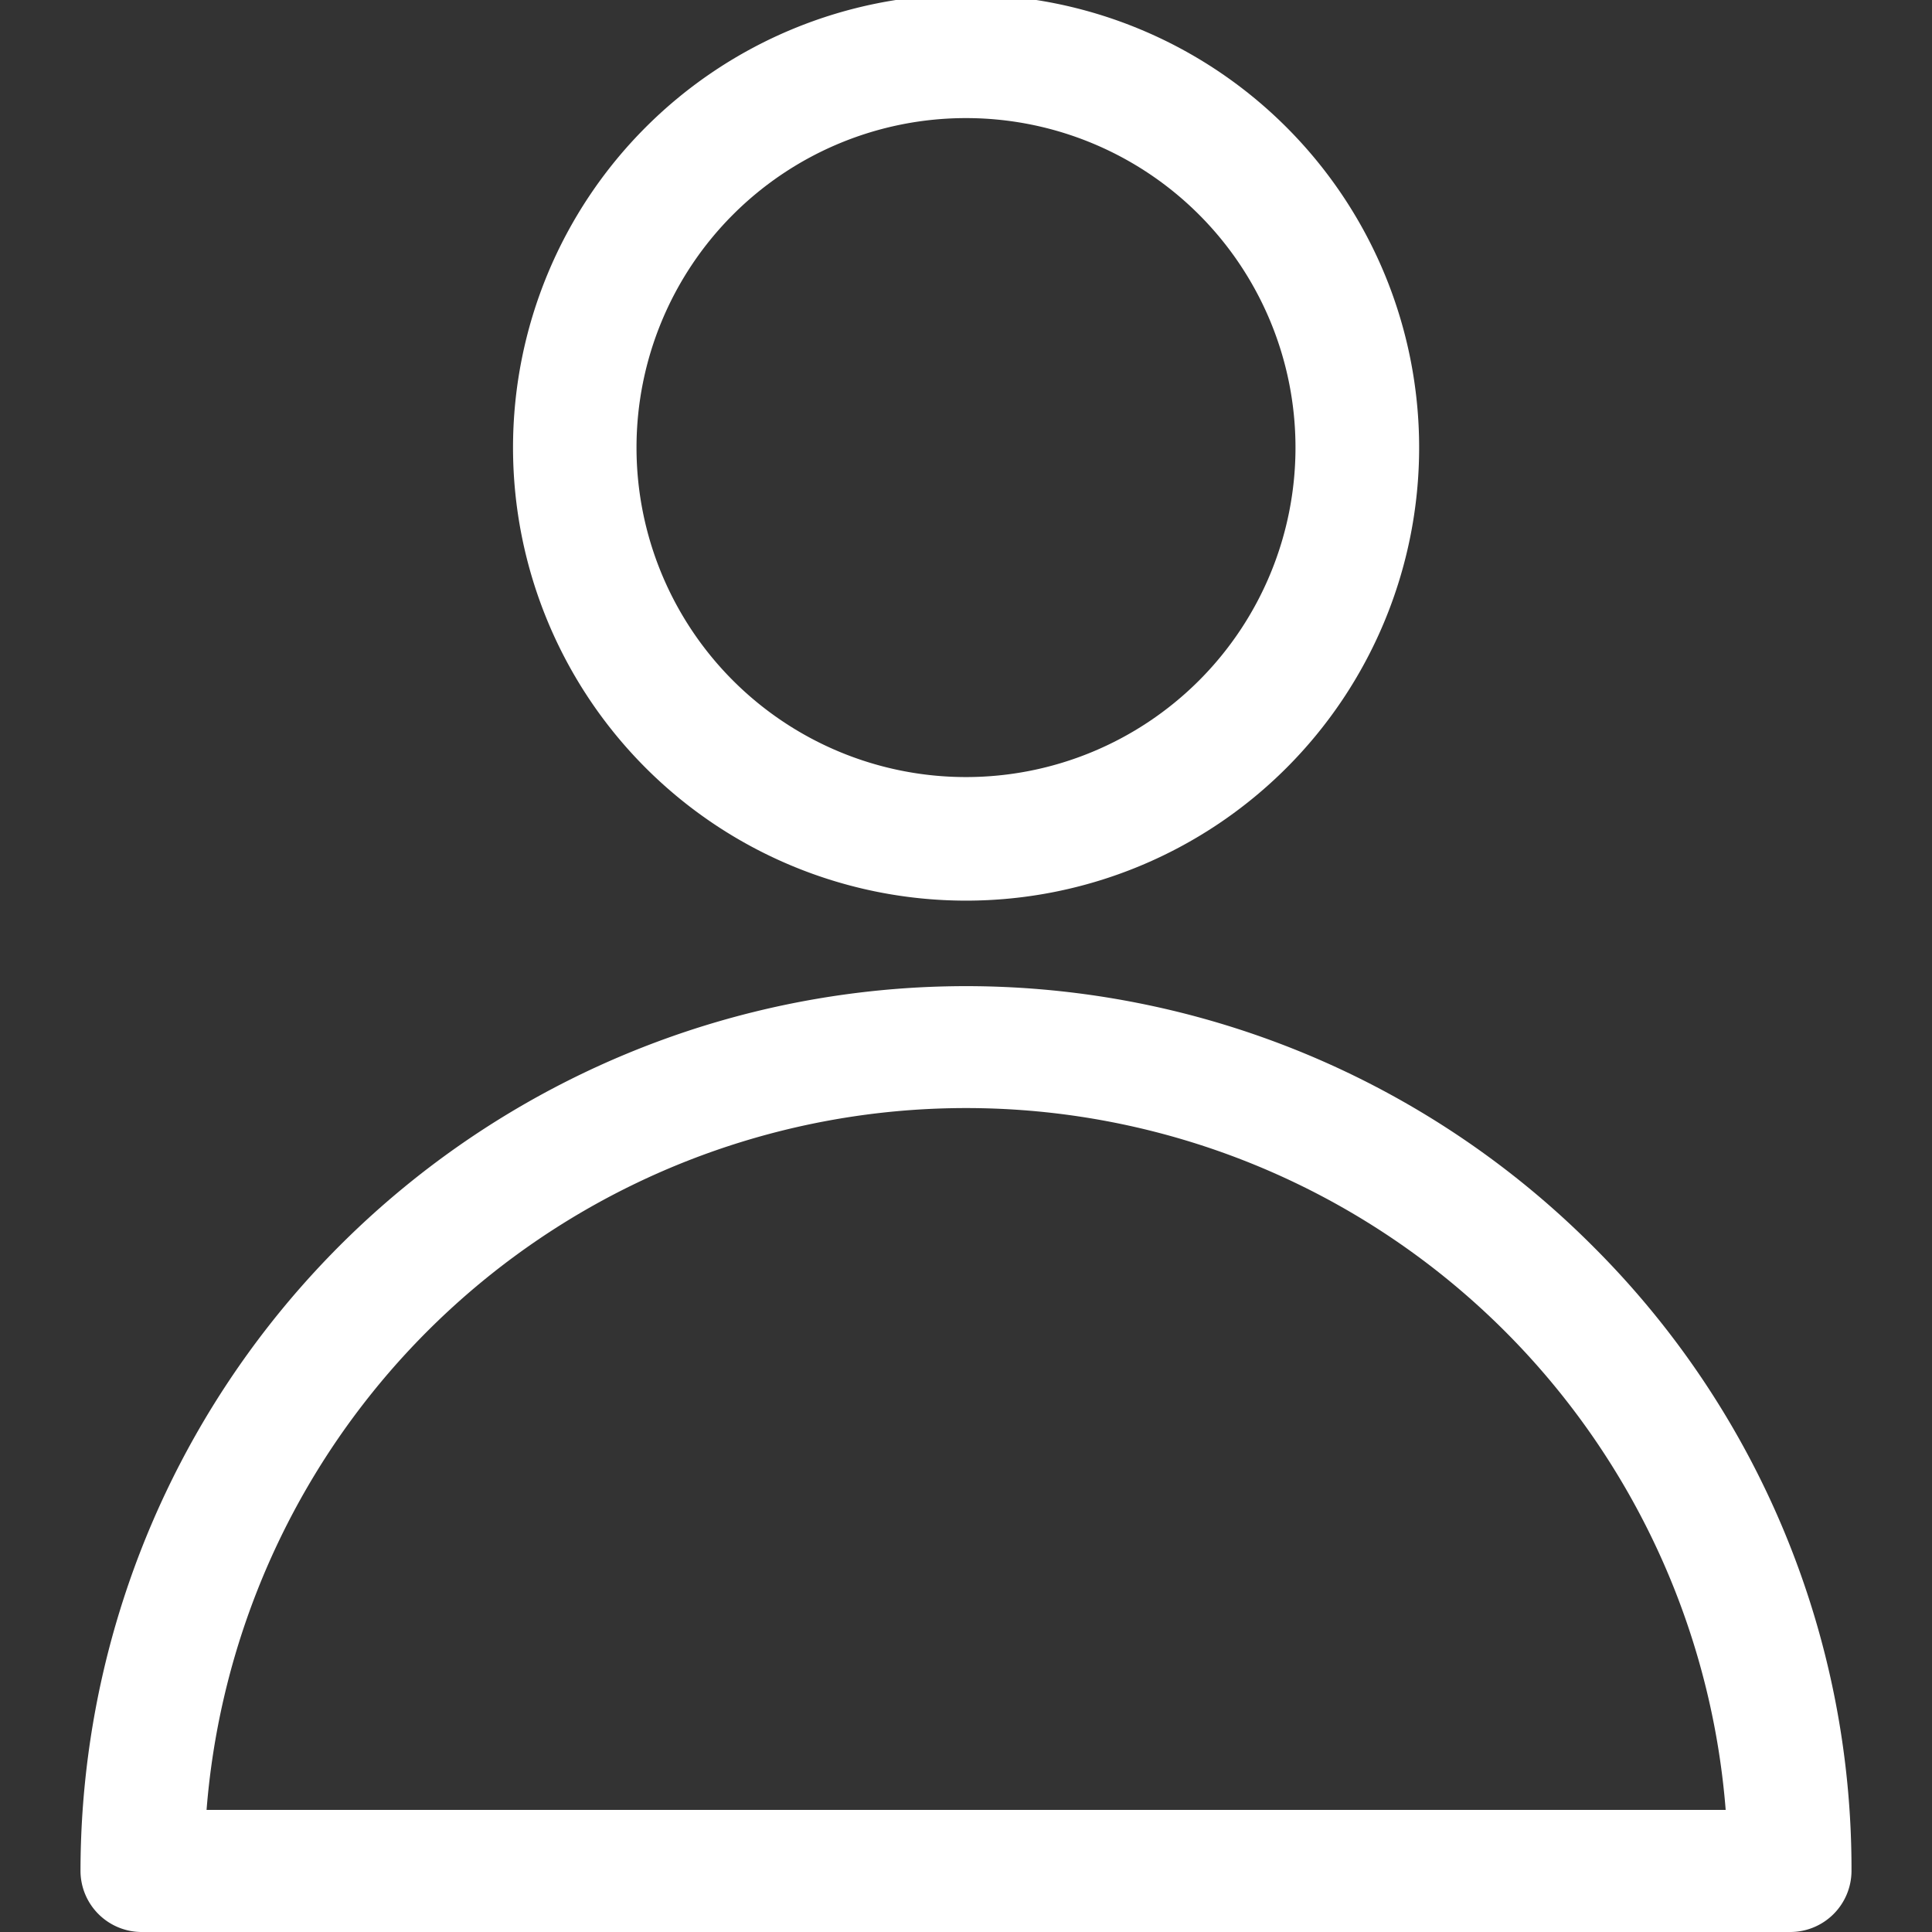 <svg xmlns="http://www.w3.org/2000/svg" width="24" height="24" viewBox="0 0 24 24">
  <rect x="0" y="0" width="24" height="24" fill="#333333" stroke="none"/>
  <rect width="24" height="24" fill="none"/>
  <path d="M.769,24A.761.761,0,0,1,0,23.244a11,11,0,0,1,18.781-7.769A10.913,10.913,0,0,1,22,23.244a.761.761,0,0,1-.765.756Zm.8-1.517H20.437a9.465,9.465,0,0,0-18.871,0ZM5.373,5.56a5.628,5.628,0,0,1,11.256,0,5.628,5.628,0,0,1-11.256,0Zm1.534,0a4.093,4.093,0,0,0,8.186,0,4.093,4.093,0,0,0-8.186,0Z" transform="translate(1)" fill="#fff"/>
</svg>
